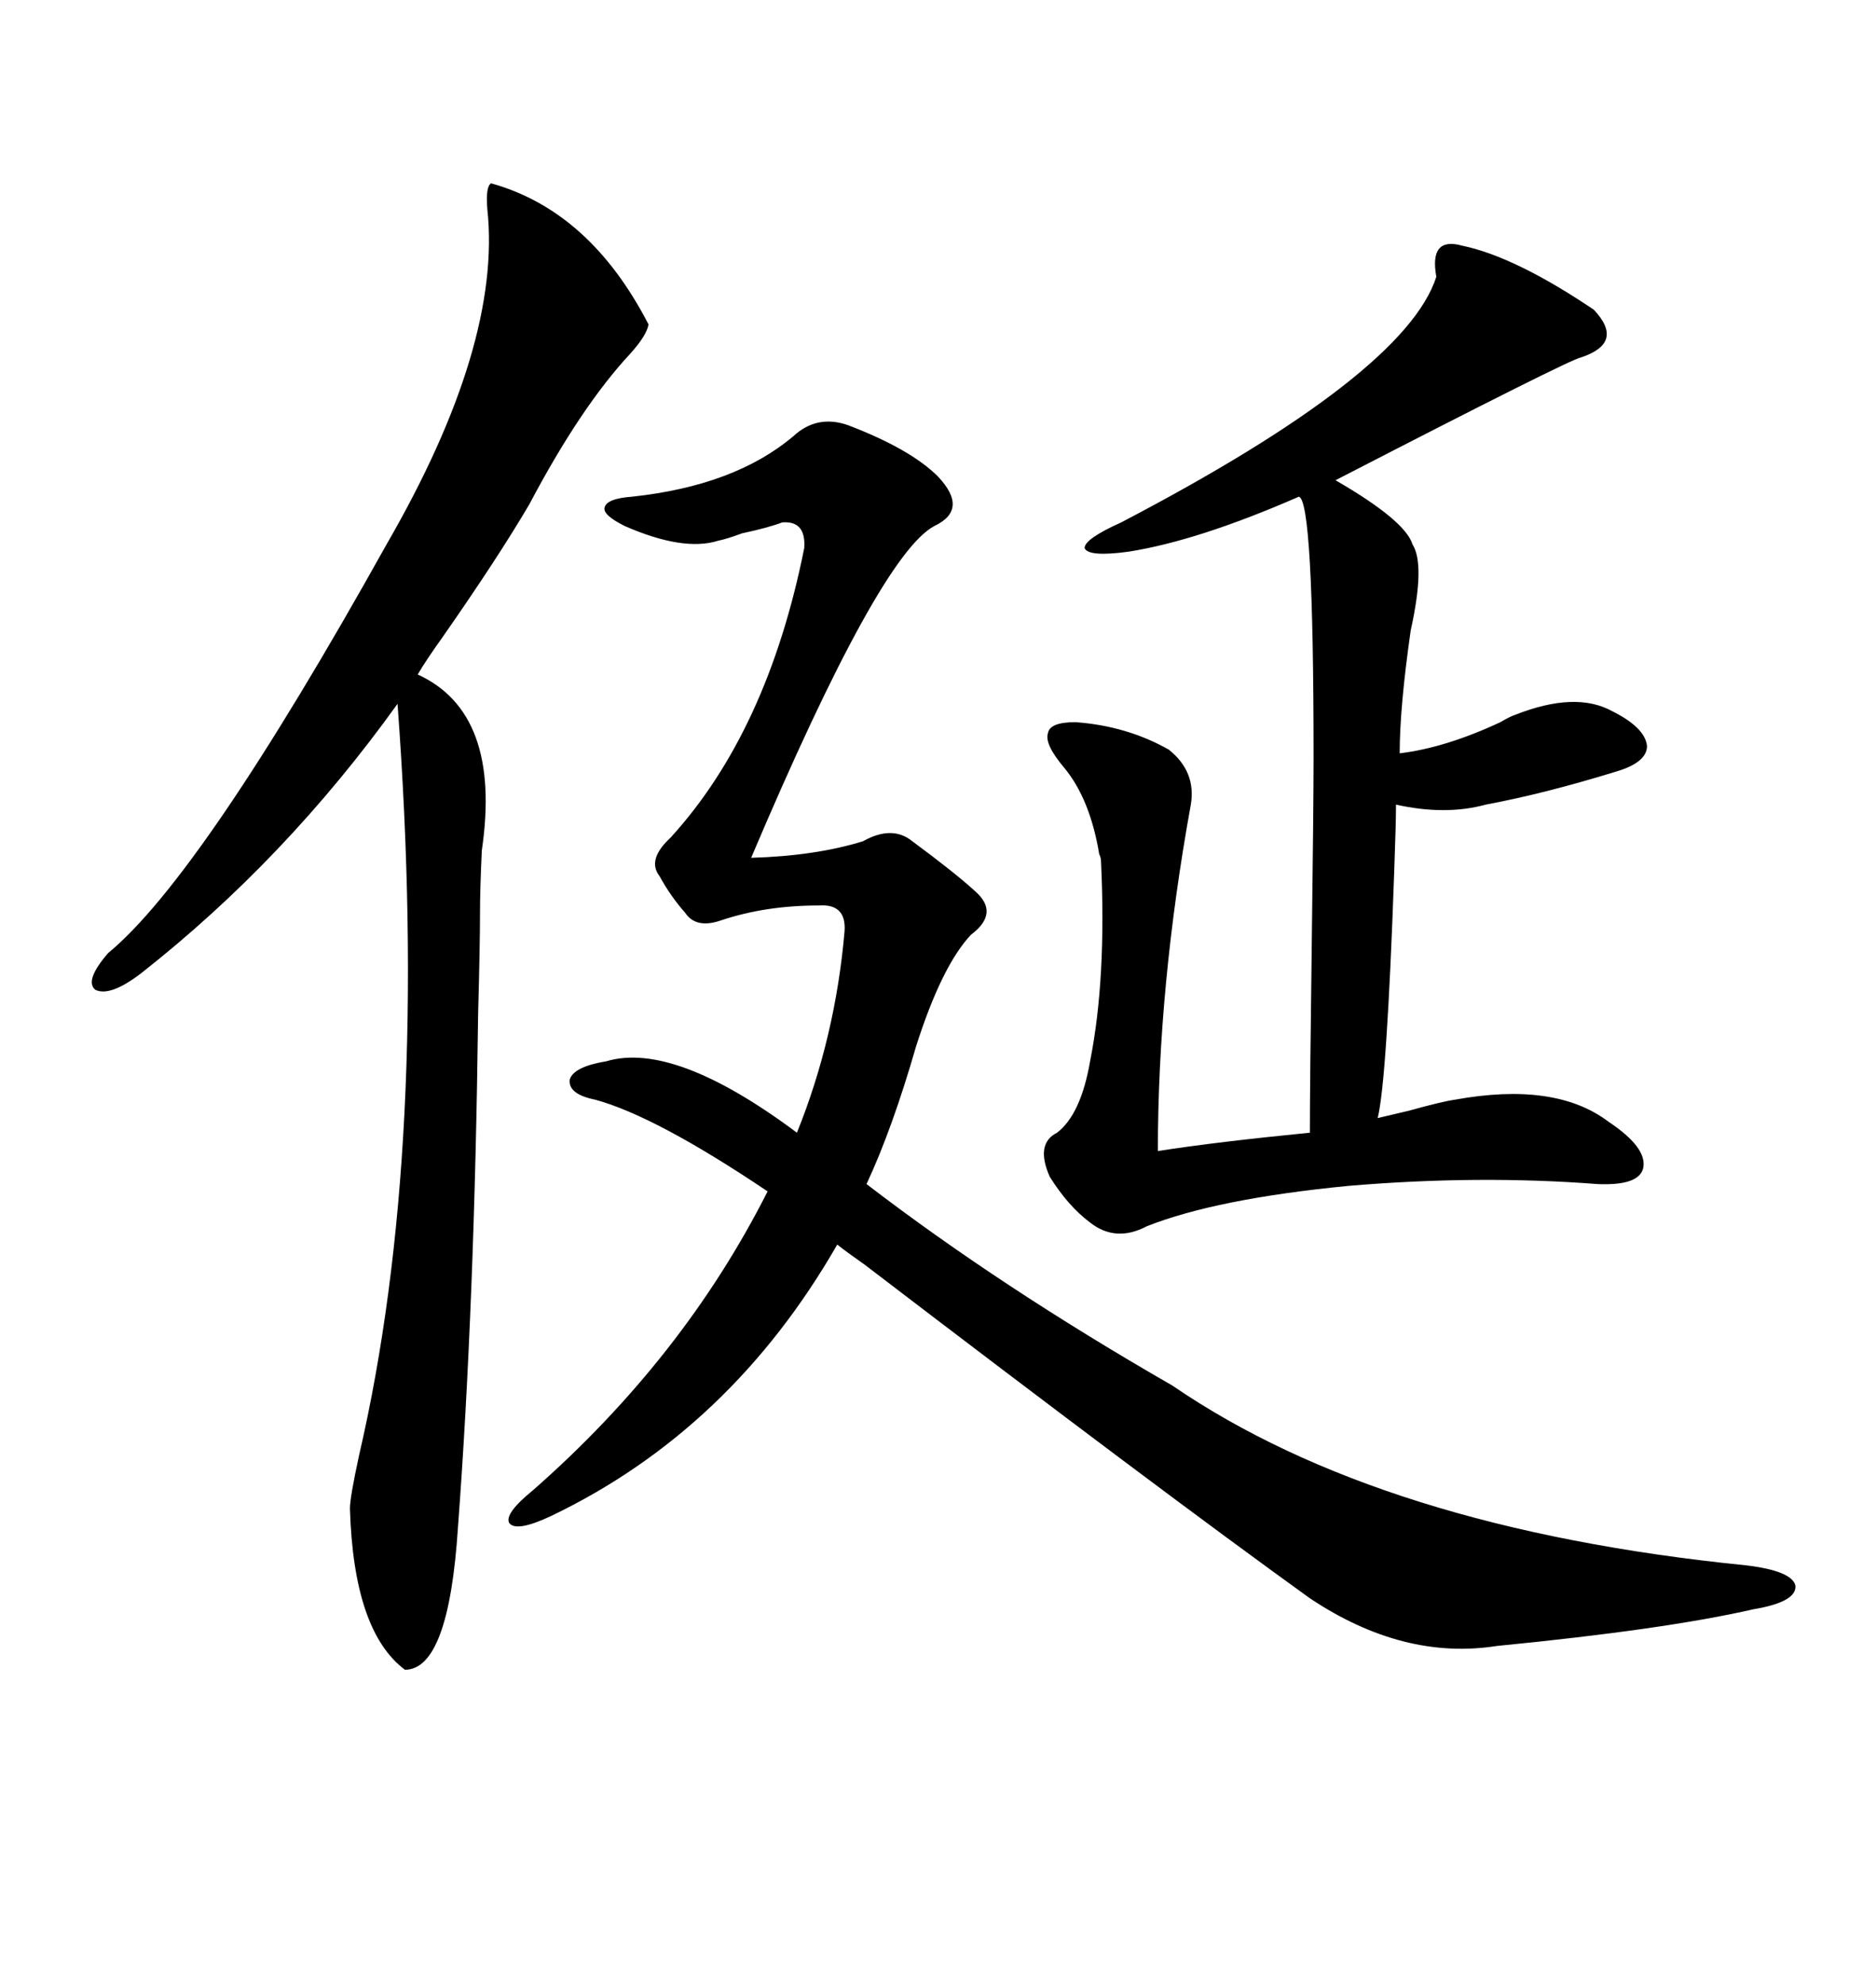 <svg xmlns="http://www.w3.org/2000/svg" xmlns:xlink="http://www.w3.org/1999/xlink" width="300" height="317.285"><path d="M96.97 169.63L96.97 169.63Q107.81 166.41 127.44 181.05L127.44 181.05Q133.59 165.82 135.06 148.83L135.06 148.83Q135.35 144.43 130.96 144.73L130.96 144.73Q122.46 144.73 115.43 147.07L115.43 147.07Q111.33 148.54 109.57 145.90L109.57 145.90Q107.23 143.26 105.47 140.04L105.47 140.04Q103.42 137.40 107.23 133.89L107.23 133.89Q122.75 116.89 128.61 87.60L128.61 87.60Q128.91 83.20 125.10 83.50L125.10 83.50Q122.75 84.38 118.65 85.25L118.65 85.25Q116.31 86.13 114.84 86.43L114.84 86.43Q109.28 88.18 99.90 84.08L99.90 84.08Q96.39 82.32 96.68 81.15L96.68 81.15Q96.97 79.69 101.07 79.39L101.07 79.39Q117.48 77.64 126.86 69.73L126.86 69.73Q130.66 66.21 135.64 67.97L135.64 67.97Q145.61 71.78 150 76.17L150 76.17Q154.98 81.45 149.41 84.08L149.41 84.08Q140.63 88.77 120.12 137.11L120.12 137.11Q130.37 136.82 137.99 134.47L137.99 134.47Q142.68 131.84 145.90 134.47L145.90 134.47Q152.64 139.45 155.86 142.38L155.86 142.38Q159.96 145.90 155.27 149.41L155.27 149.41Q150.59 154.39 146.48 167.29L146.48 167.29Q142.68 180.47 138.57 189.26L138.57 189.26Q159.96 205.66 187.50 221.48L187.50 221.48Q220.90 244.34 279.20 250.20L279.20 250.20Q286.52 251.07 287.11 253.42L287.11 253.42Q287.40 256.05 280.37 257.23L280.37 257.23Q266.31 260.45 239.36 263.09L239.36 263.09Q224.41 265.43 209.47 255.47L209.47 255.47Q185.45 238.18 138.28 202.15L138.28 202.15Q135.35 200.10 133.89 198.93L133.89 198.93Q116.89 228.52 88.18 242.29L88.18 242.29Q82.62 244.92 81.45 243.46L81.45 243.46Q80.57 241.99 85.25 238.18L85.25 238.18Q109.28 217.09 122.75 190.43L122.75 190.43Q104.88 178.42 95.21 175.78L95.21 175.78Q90.82 174.90 91.11 172.56L91.11 172.56Q91.70 170.51 96.97 169.63ZM233.79 39.26L233.79 39.26Q242.29 41.02 254.88 49.51L254.88 49.51Q259.86 54.79 252.83 57.13L252.83 57.13Q251.07 57.42 213.57 76.76L213.57 76.76Q224.71 83.20 225.88 87.01L225.88 87.01Q227.93 90.23 225.59 100.78L225.59 100.78Q223.83 113.09 223.83 120.41L223.83 120.41Q231.15 119.53 239.94 115.43L239.94 115.43Q241.41 114.55 242.29 114.26L242.29 114.26Q251.95 110.45 257.81 113.67L257.81 113.67Q263.09 116.31 263.38 119.24L263.38 119.24Q263.38 121.88 258.40 123.34L258.40 123.34Q246.97 126.86 237.60 128.61L237.60 128.61Q231.15 130.37 223.24 128.61L223.24 128.61Q223.24 131.54 222.95 139.45L222.95 139.45Q221.78 172.85 220.31 178.71L220.31 178.71Q221.48 178.42 225.29 177.54L225.29 177.54Q230.57 176.07 232.62 175.78L232.62 175.78Q248.73 172.85 257.23 179.30L257.23 179.30Q263.38 183.40 262.79 186.62L262.79 186.62Q262.21 189.55 255.47 189.26L255.47 189.26Q236.43 187.79 215.63 189.55L215.63 189.55Q194.53 191.60 183.40 196.00L183.40 196.00Q178.42 198.63 174.32 195.41L174.32 195.41Q170.80 192.77 167.87 188.09L167.87 188.09Q165.53 182.81 169.04 181.05L169.04 181.05Q172.85 178.13 174.32 169.63L174.32 169.63Q176.95 156.45 176.07 137.70L176.07 137.70Q176.07 137.11 175.78 136.52L175.78 136.52Q174.32 127.73 170.21 122.75L170.21 122.75Q166.99 118.95 167.58 117.19L167.58 117.19Q167.87 115.43 171.97 115.43L171.97 115.43Q180.18 116.02 186.91 119.82L186.91 119.82Q191.31 123.34 190.43 128.61L190.43 128.61Q185.16 157.62 185.16 183.98L185.16 183.98Q194.53 182.52 209.47 181.05L209.47 181.05Q209.47 173.14 209.77 150.88L209.77 150.88Q210.06 128.61 210.06 121.00L210.06 121.00Q210.06 79.98 207.71 79.39L207.71 79.39Q191.60 86.43 180.47 88.18L180.47 88.18Q174.02 89.06 173.44 87.60L173.44 87.60Q173.44 86.13 179.30 83.50L179.30 83.50Q224.71 59.77 229.69 44.24L229.69 44.24Q228.52 37.79 233.79 39.26ZM78.52 29.30L78.52 29.30Q94.34 33.69 103.71 51.86L103.71 51.86Q103.42 53.61 100.78 56.54L100.78 56.54Q92.87 65.04 84.67 80.57L84.67 80.57Q79.69 89.06 70.90 101.66L70.90 101.66Q67.97 105.76 66.80 107.81L66.80 107.81Q80.27 113.96 77.05 135.94L77.05 135.94Q76.76 142.09 76.76 145.90L76.76 145.90Q76.76 150.88 76.46 162.01L76.46 162.01Q75.88 208.89 73.24 244.04L73.24 244.04Q71.78 266.89 64.75 266.89L64.75 266.89Q56.54 260.74 55.96 241.11L55.96 241.11Q55.96 239.36 57.42 232.62L57.42 232.62Q68.85 183.40 63.57 112.50L63.57 112.50Q45.70 137.40 22.56 155.57L22.56 155.57Q17.58 159.38 15.23 158.20L15.23 158.20Q13.48 156.74 17.29 152.34L17.29 152.34Q32.23 140.04 61.82 87.01L61.82 87.01Q80.27 55.08 77.93 33.40L77.93 33.40Q77.64 29.88 78.52 29.30Z"/></svg>
